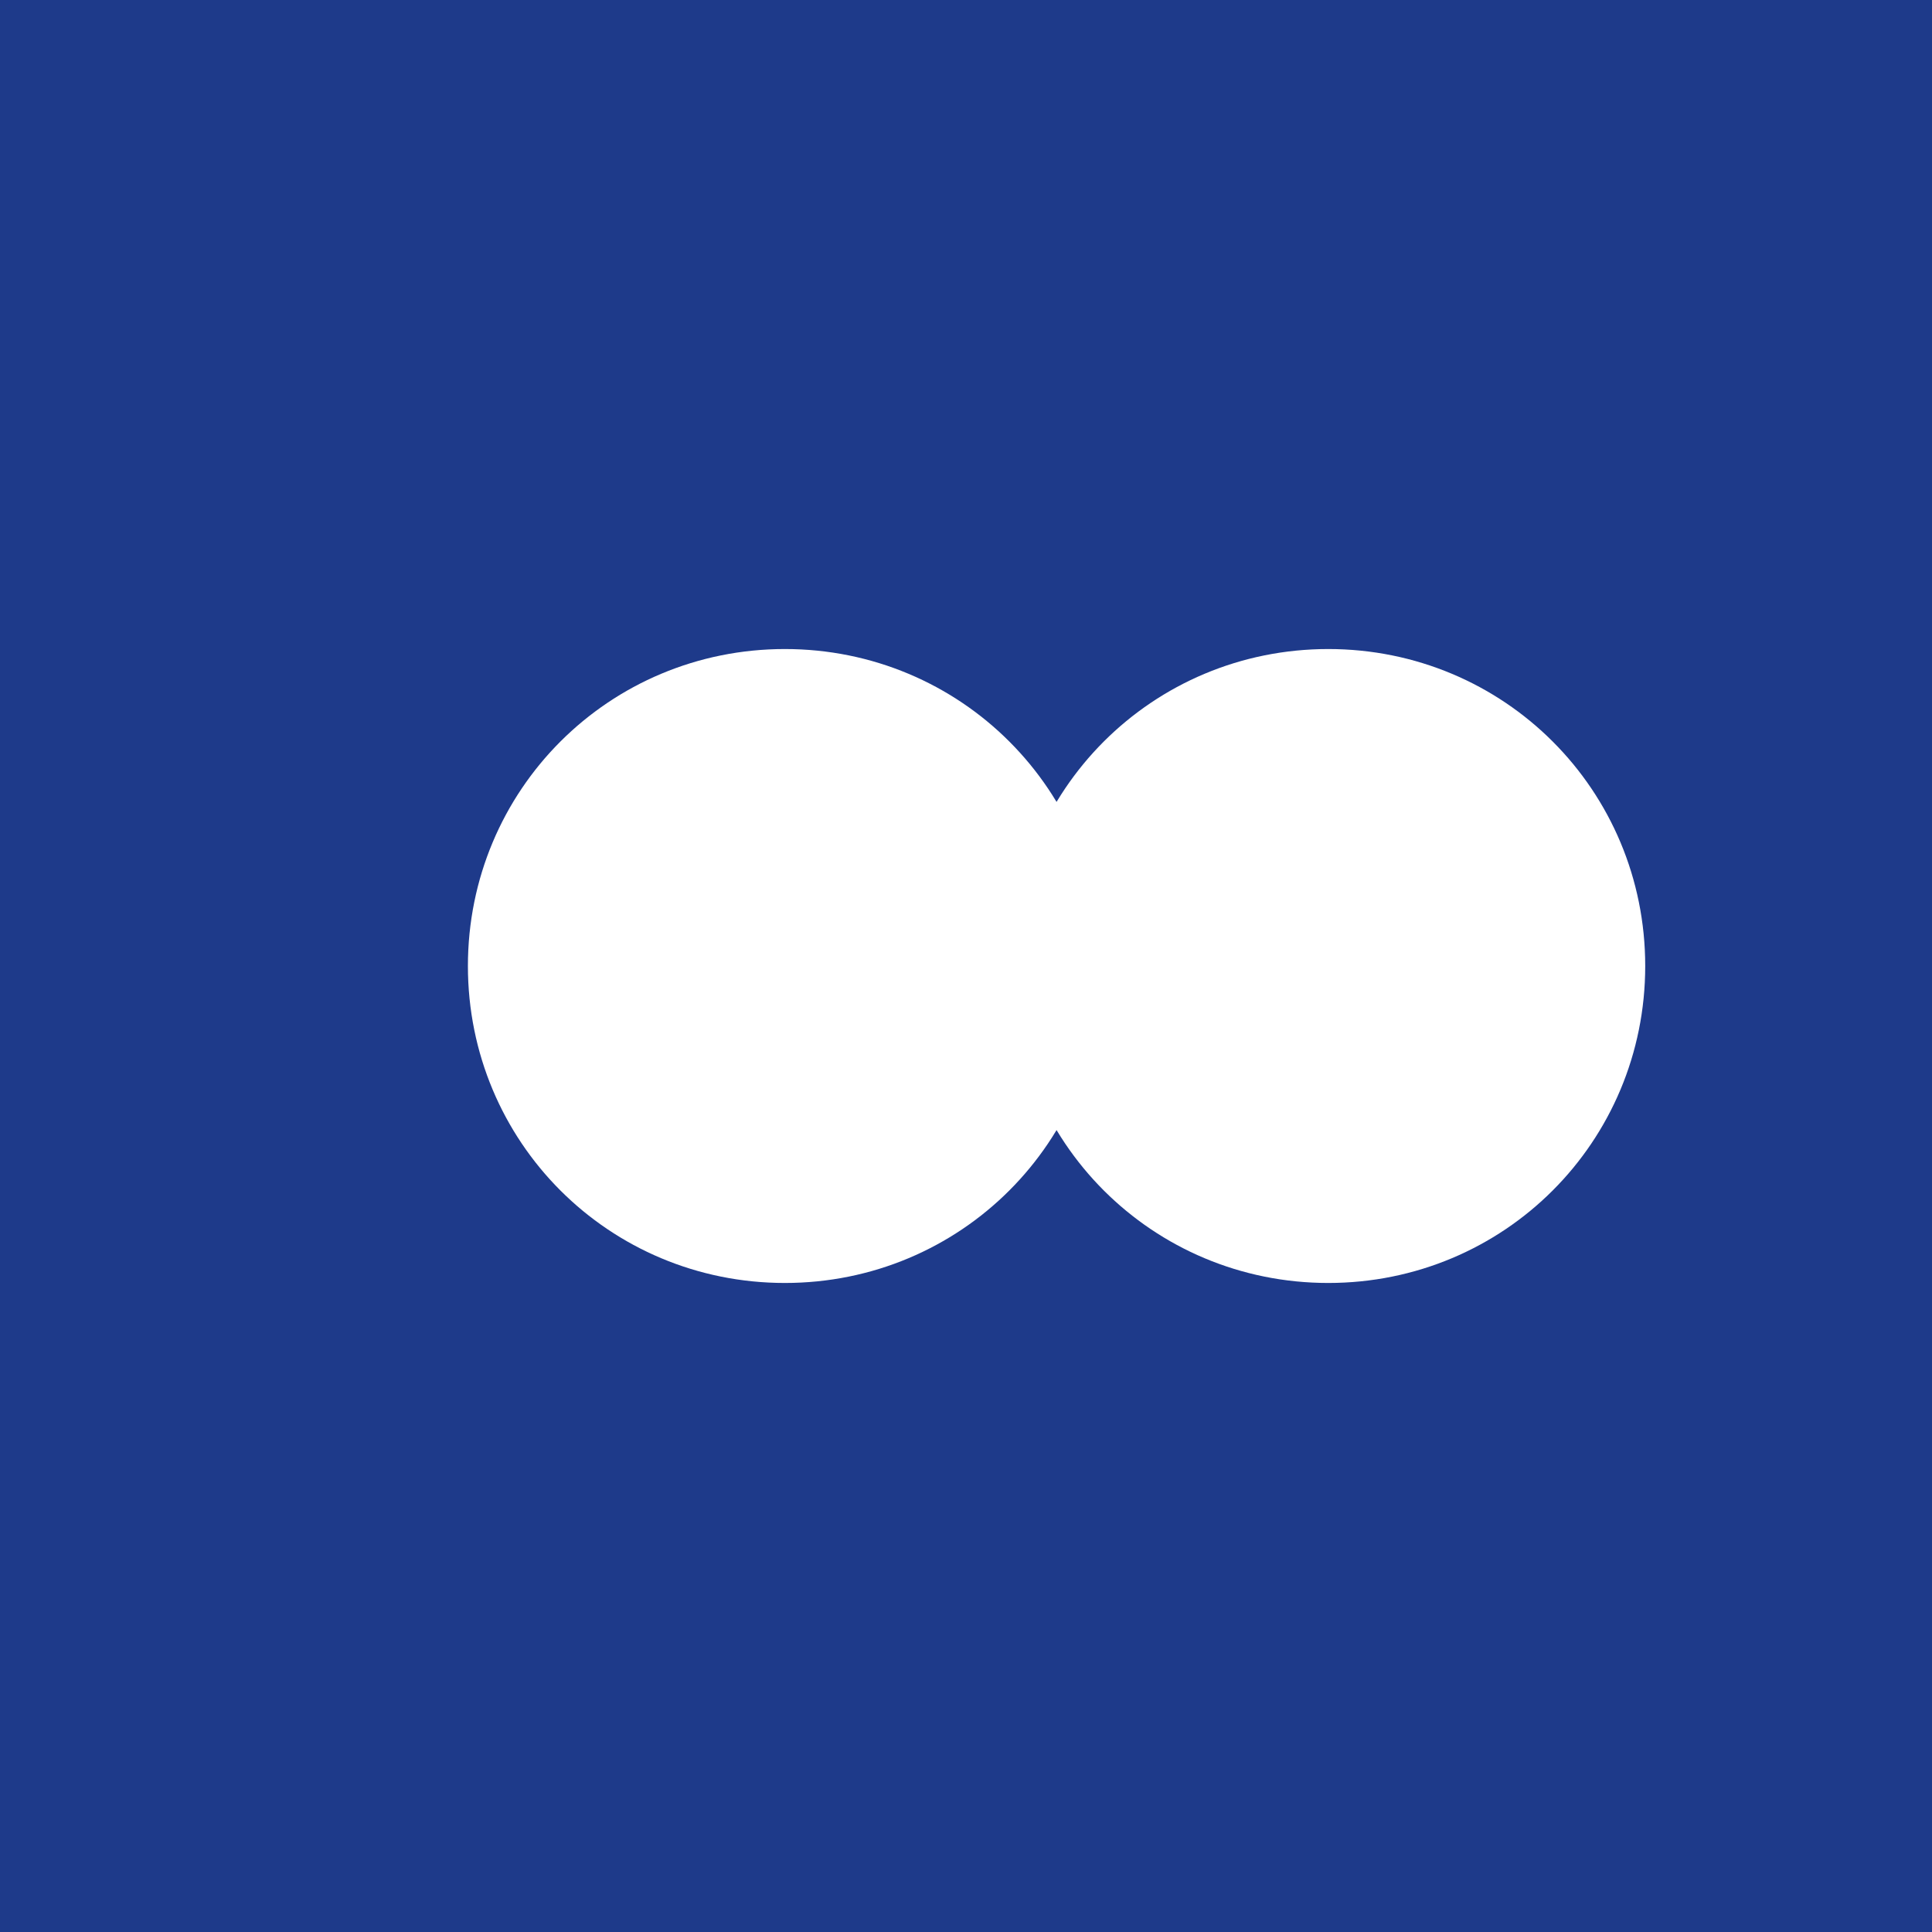 <svg width="32" height="32" viewBox="0 0 32 32" fill="none" xmlns="http://www.w3.org/2000/svg">
  <rect width="32" height="32" fill="#1E3A8A"/>
  <path d="M8.5 16C8.5 13.5 10.5 11.5 13 11.5C15.5 11.5 17.5 13.5 17.5 16C17.5 18.5 19.5 20.5 22 20.5C24.5 20.5 26.5 18.5 26.5 16C26.5 13.5 24.5 11.5 22 11.5C19.5 11.5 17.5 13.5 17.5 16C17.5 18.5 15.5 20.5 13 20.5C10.5 20.5 8.5 18.5 8.5 16Z" 
        fill="#FFFFFF" 
        stroke="#FFFFFF" 
        stroke-width="1.5" 
        stroke-linecap="round" 
        stroke-linejoin="round"/>
</svg>
